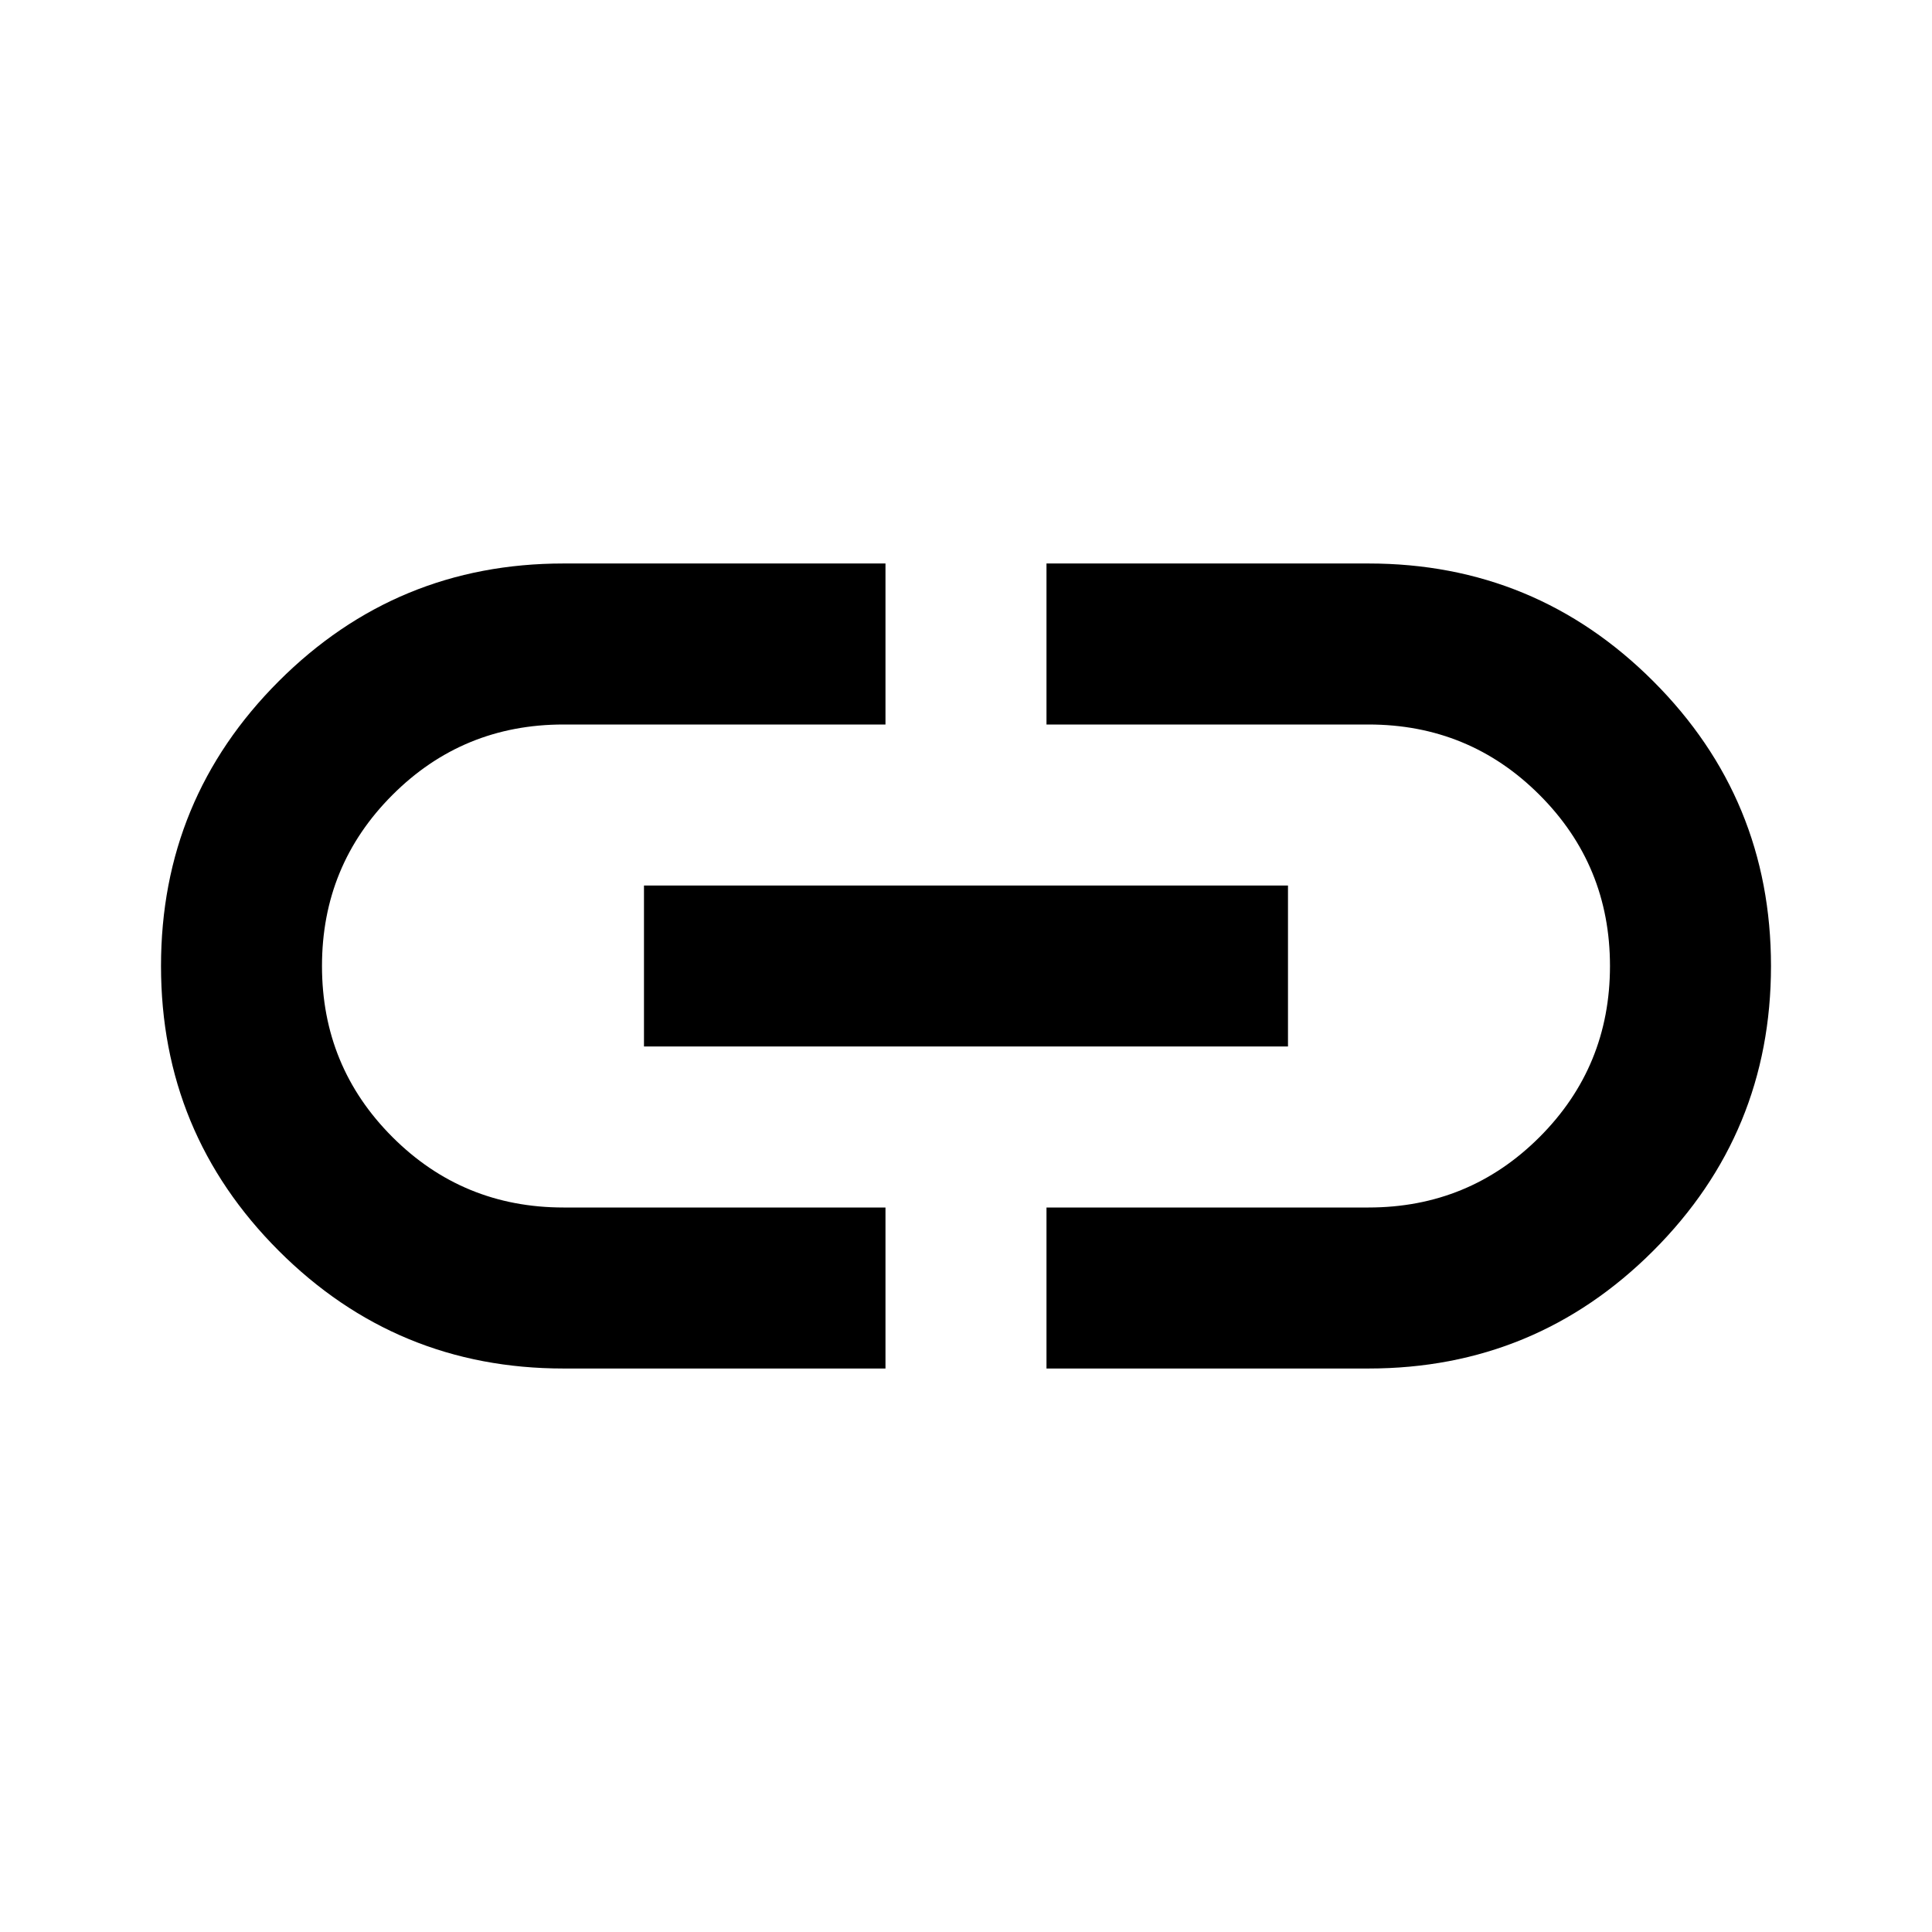 <svg width="56" height="56" viewBox="0 0 56 56" fill="none" xmlns="http://www.w3.org/2000/svg">
<path d="M25.666 39.667H16.333C13.105 39.667 10.354 38.529 8.079 36.254C5.804 33.979 4.667 31.228 4.667 28C4.667 24.772 5.804 22.021 8.079 19.746C10.354 17.471 13.105 16.333 16.333 16.333H25.666V21H16.333C14.389 21 12.736 21.68 11.375 23.042C10.014 24.403 9.333 26.055 9.333 28C9.333 29.944 10.014 31.597 11.375 32.958C12.736 34.319 14.389 35 16.333 35H25.666V39.667ZM18.666 30.333V25.667H37.333V30.333H18.666ZM30.333 39.667V35H39.666C41.611 35 43.264 34.319 44.625 32.958C45.986 31.597 46.666 29.944 46.666 28C46.666 26.055 45.986 24.403 44.625 23.042C43.264 21.68 41.611 21 39.666 21H30.333V16.333H39.666C42.894 16.333 45.646 17.471 47.921 19.746C50.196 22.021 51.333 24.772 51.333 28C51.333 31.228 50.196 33.979 47.921 36.254C45.646 38.529 42.894 39.667 39.666 39.667H30.333Z" fill="black"/>
</svg>
